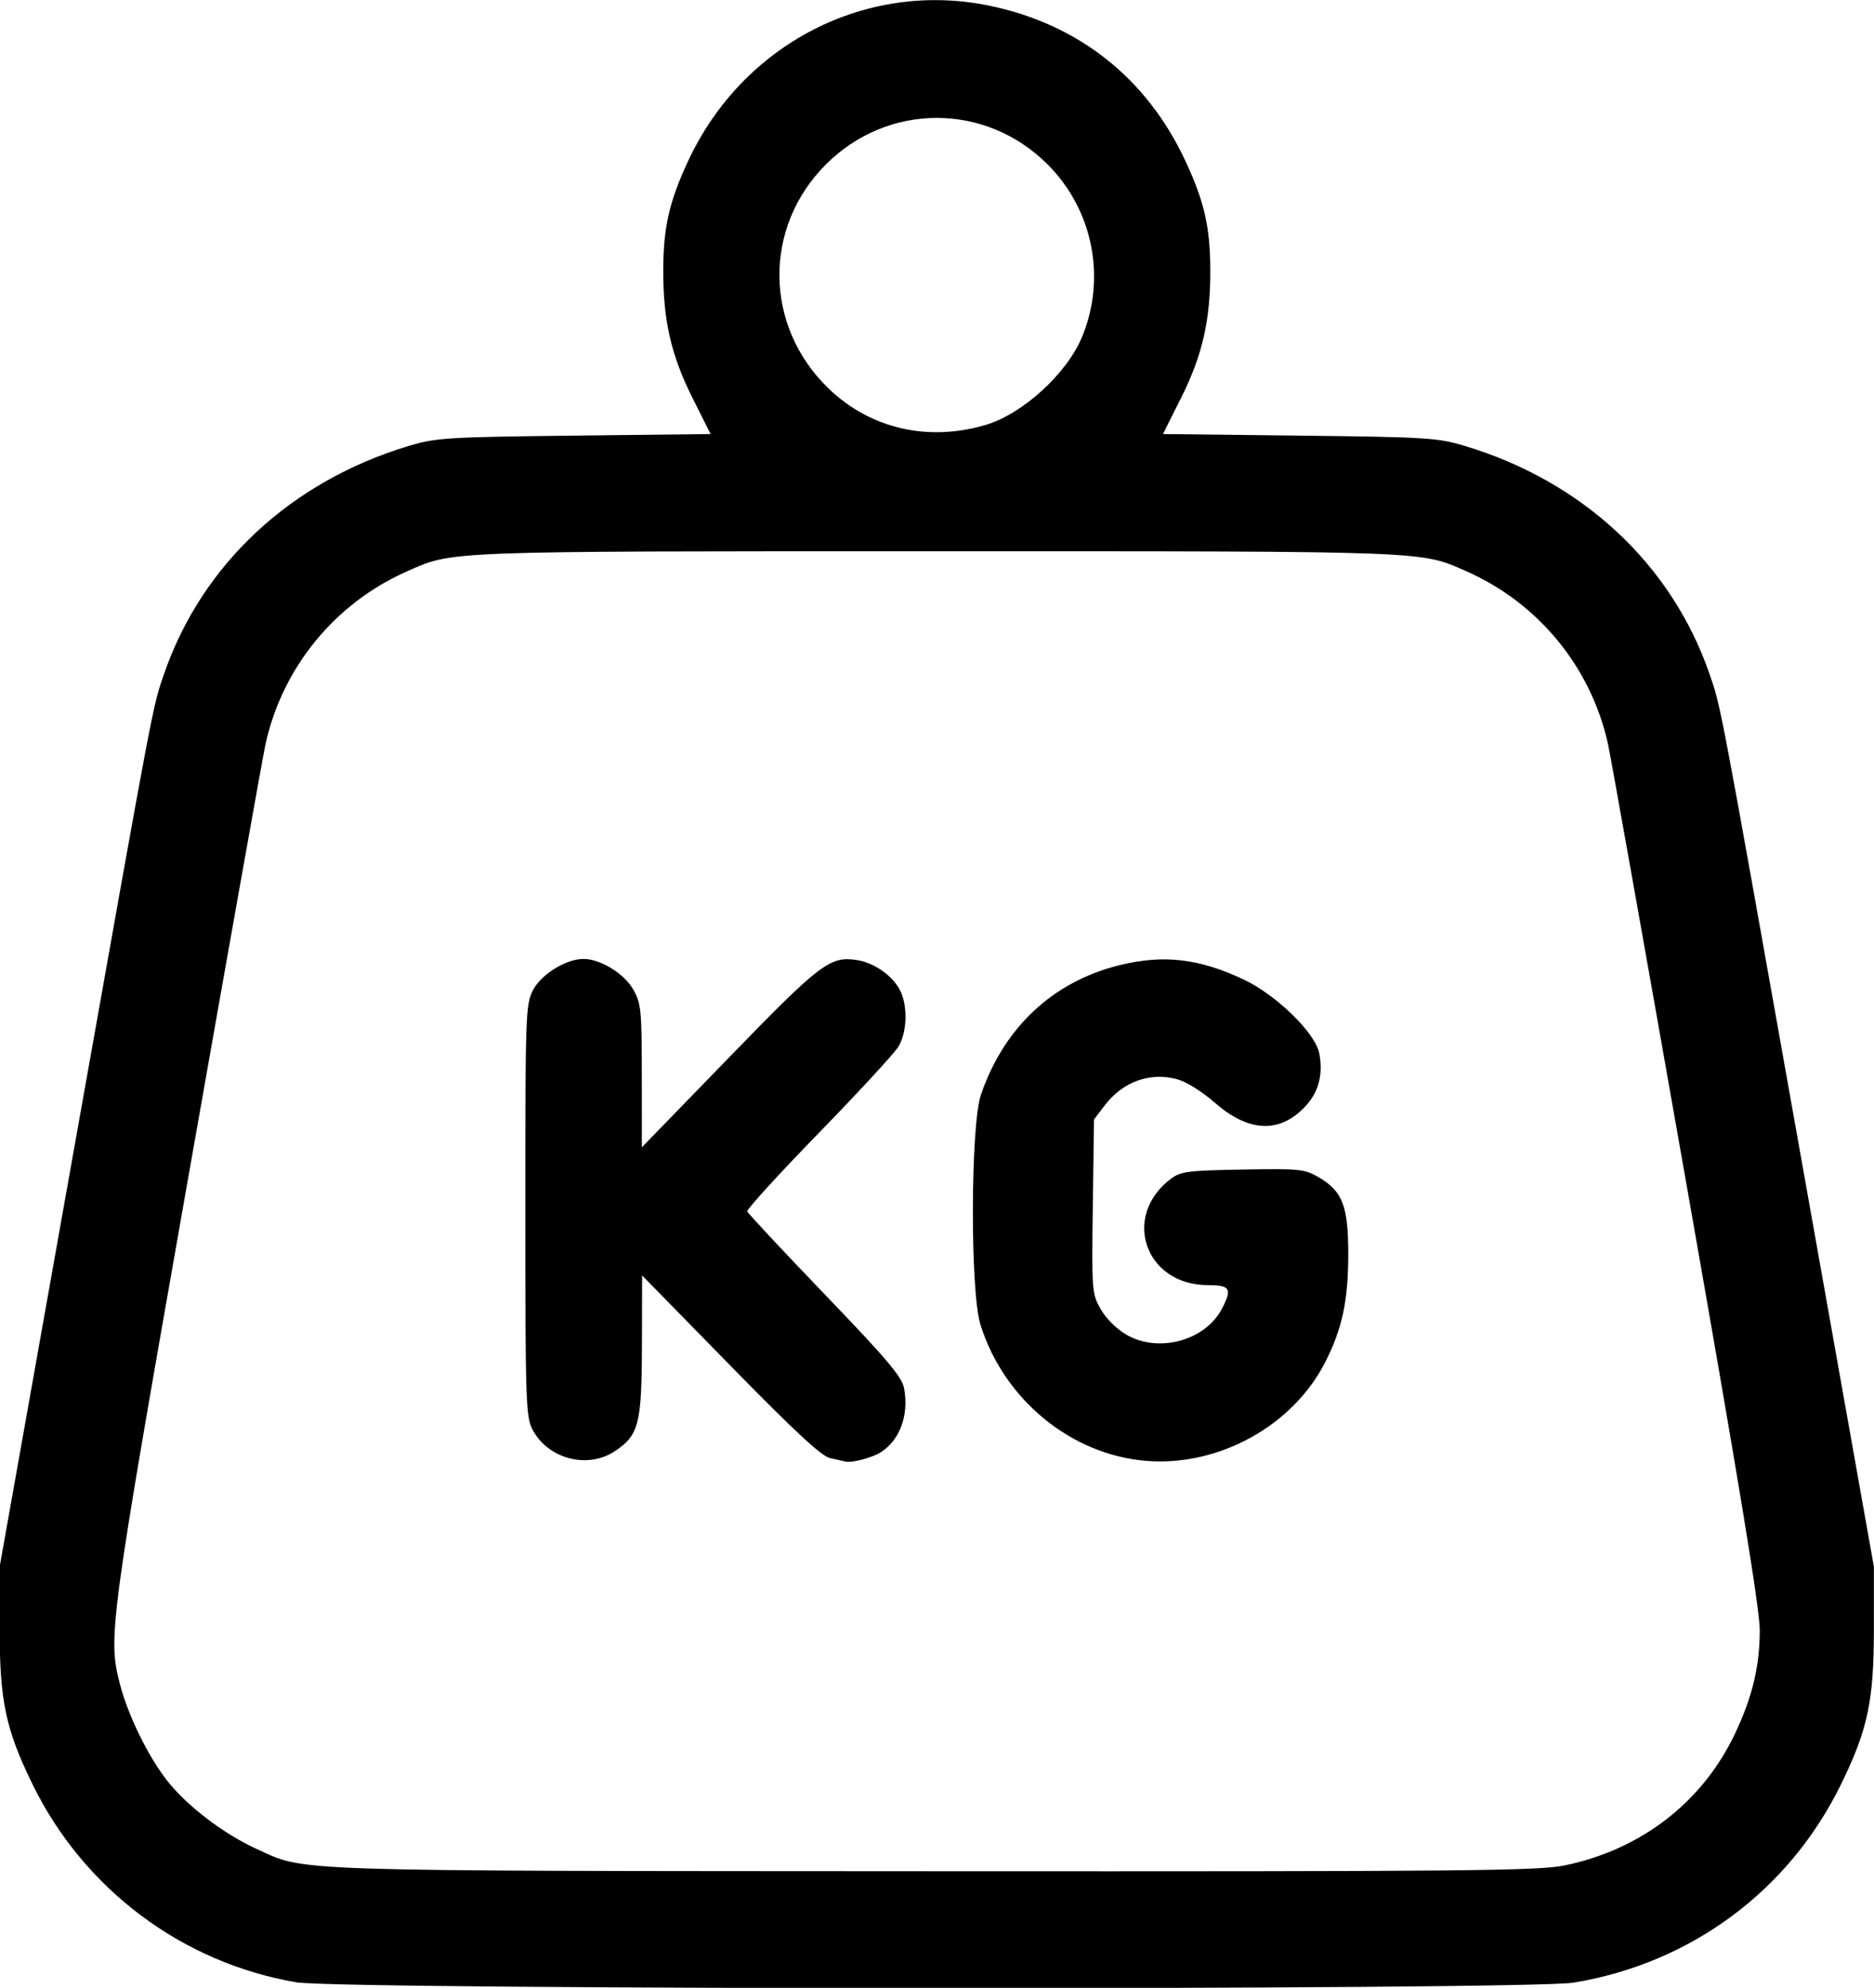 <?xml version="1.0" encoding="UTF-8" standalone="no"?>

<svg
   version="1.1"
   id="svg973"
   width="482.8"
   height="511.921"
   xmlns:inkscape="http://www.inkscape.org/namespaces/inkscape"
   xmlns:sodipodi="http://sodipodi.sourceforge.net/DTD/sodipodi-0.dtd"
   xmlns="http://www.w3.org/2000/svg"
   xmlns:svg="http://www.w3.org/2000/svg">
  <defs
     id="defs977" />
  <sodipodi:namedview
     id="namedview975"
     pagecolor="#ffffff"
     bordercolor="#000000"
     borderopacity="0.25"
     inkscape:pageshadow="2"
     inkscape:pageopacity="0.0"
     inkscape:pagecheckerboard="0" />
  <g
     id="g979"
     transform="matrix(3.78,0,0,3.78,715.283,-227.96)">
    <path
       style="fill:#000000;stroke-width:0.265"
       d="m -169.038,195.358 c -7.793,-1.333 -14.49,-6.36 -17.975,-13.494 -1.829,-3.743 -2.238,-5.677 -2.238,-10.586 l -6.7e-4,-4.233 5.071,-28.475 c 5.498,-30.869 5.346,-30.071 6.137,-32.358 2.584,-7.473 8.655,-13.121 16.697,-15.531 1.835,-0.55 2.589,-0.597 11.258,-0.696 l 9.292,-0.107 -1.243,-2.478 c -1.452,-2.895 -1.999,-5.302 -1.984,-8.726 0.013,-2.906 0.412,-4.645 1.7,-7.408 3.717,-7.972 12.134,-12.306 20.531,-10.571 6.074,1.255 10.727,4.938 13.354,10.571 1.289,2.764 1.688,4.502 1.7,7.408 0.015,3.424 -0.532,5.83 -1.984,8.726 l -1.243,2.478 9.292,0.107 c 8.67,0.1 9.423,0.146 11.258,0.696 8.042,2.411 14.113,8.058 16.697,15.531 0.791,2.287 0.639,1.489 6.137,32.358 l 5.071,28.475 -7.9e-4,4.233 c -8e-4,4.909 -0.41,6.843 -2.238,10.586 -3.541,7.248 -10.234,12.208 -18.239,13.518 -3.176,0.519 -84.001,0.497 -87.048,-0.024 z m 86.452,-7.963 c 5.213,-1.077 9.398,-4.312 11.608,-8.974 1.185,-2.499 1.688,-4.602 1.688,-7.048 0,-1.474 -1.398,-9.976 -5.028,-30.57 -2.765,-15.69 -5.161,-29.123 -5.324,-29.85 -1.167,-5.208 -4.736,-9.553 -9.624,-11.717 -3.17,-1.403 -2.333,-1.372 -36.116,-1.372 -33.783,0 -32.946,-0.032 -36.116,1.372 -4.888,2.164 -8.457,6.51 -9.624,11.717 -0.163,0.728 -2.559,14.16 -5.324,29.85 -5.303,30.087 -5.432,31.041 -4.623,34.189 0.561,2.181 1.949,5.014 3.275,6.682 1.342,1.688 3.808,3.568 6.001,4.573 3.458,1.586 1.504,1.521 46.224,1.545 36.381,0.019 41.182,-0.025 42.983,-0.397 z m -49.013,-27.515 c -0.146,-0.036 -0.622,-0.142 -1.058,-0.236 -0.582,-0.125 -2.399,-1.81 -6.801,-6.307 l -6.007,-6.137 -0.012,4.763 c -0.014,5.356 -0.208,6.117 -1.836,7.205 -1.884,1.259 -4.623,0.521 -5.649,-1.521 -0.423,-0.842 -0.463,-2.119 -0.463,-14.888 -2.7e-4,-13.366 0.022,-14.011 0.52,-14.987 0.551,-1.081 2.253,-2.134 3.448,-2.134 1.151,0 2.782,1.003 3.391,2.087 0.535,0.953 0.578,1.385 0.581,5.887 l 0.003,4.859 5.954,-6.132 c 6.267,-6.455 6.88,-6.918 8.755,-6.614 1.141,0.185 2.377,1.059 2.883,2.038 0.545,1.054 0.493,2.867 -0.11,3.857 -0.276,0.452 -2.724,3.105 -5.442,5.896 -2.718,2.791 -4.903,5.186 -4.856,5.322 0.047,0.136 2.43,2.687 5.297,5.669 4.239,4.41 5.245,5.599 5.39,6.373 0.344,1.836 -0.281,3.545 -1.604,4.378 -0.579,0.365 -1.966,0.728 -2.383,0.624 z m 20.505,-0.046 c -5.13,-0.406 -9.732,-4.19 -11.316,-9.302 -0.7,-2.26 -0.673,-13.547 0.037,-15.635 1.559,-4.583 4.912,-7.719 9.444,-8.833 2.995,-0.736 5.42,-0.459 8.45,0.968 2.244,1.057 4.908,3.656 5.168,5.043 0.283,1.509 -0.069,2.733 -1.076,3.74 -1.723,1.723 -3.789,1.591 -6.047,-0.385 -0.865,-0.757 -1.949,-1.431 -2.571,-1.598 -1.848,-0.498 -3.695,0.167 -4.92,1.772 l -0.741,0.971 -0.08,5.913 c -0.078,5.75 -0.063,5.943 0.526,6.993 0.355,0.632 1.078,1.355 1.744,1.746 2.203,1.291 5.404,0.421 6.541,-1.777 0.696,-1.347 0.552,-1.587 -0.956,-1.587 -4.298,0 -5.929,-4.707 -2.515,-7.26 0.653,-0.488 1.166,-0.553 4.878,-0.617 3.904,-0.067 4.21,-0.036 5.18,0.529 1.624,0.946 2.012,1.957 2.012,5.237 0,3.146 -0.41,5.073 -1.56,7.338 -2.209,4.35 -7.25,7.137 -12.199,6.745 z m -10.946,-70.58 c 2.501,-0.741 5.511,-3.482 6.548,-5.965 1.685,-4.032 0.764,-8.681 -2.332,-11.777 -4.231,-4.231 -10.885,-4.231 -15.116,0 -4.28,4.28 -4.214,10.984 0.15,15.23 2.838,2.761 6.789,3.684 10.749,2.512 z"
       id="path836" />
  </g>
</svg>
